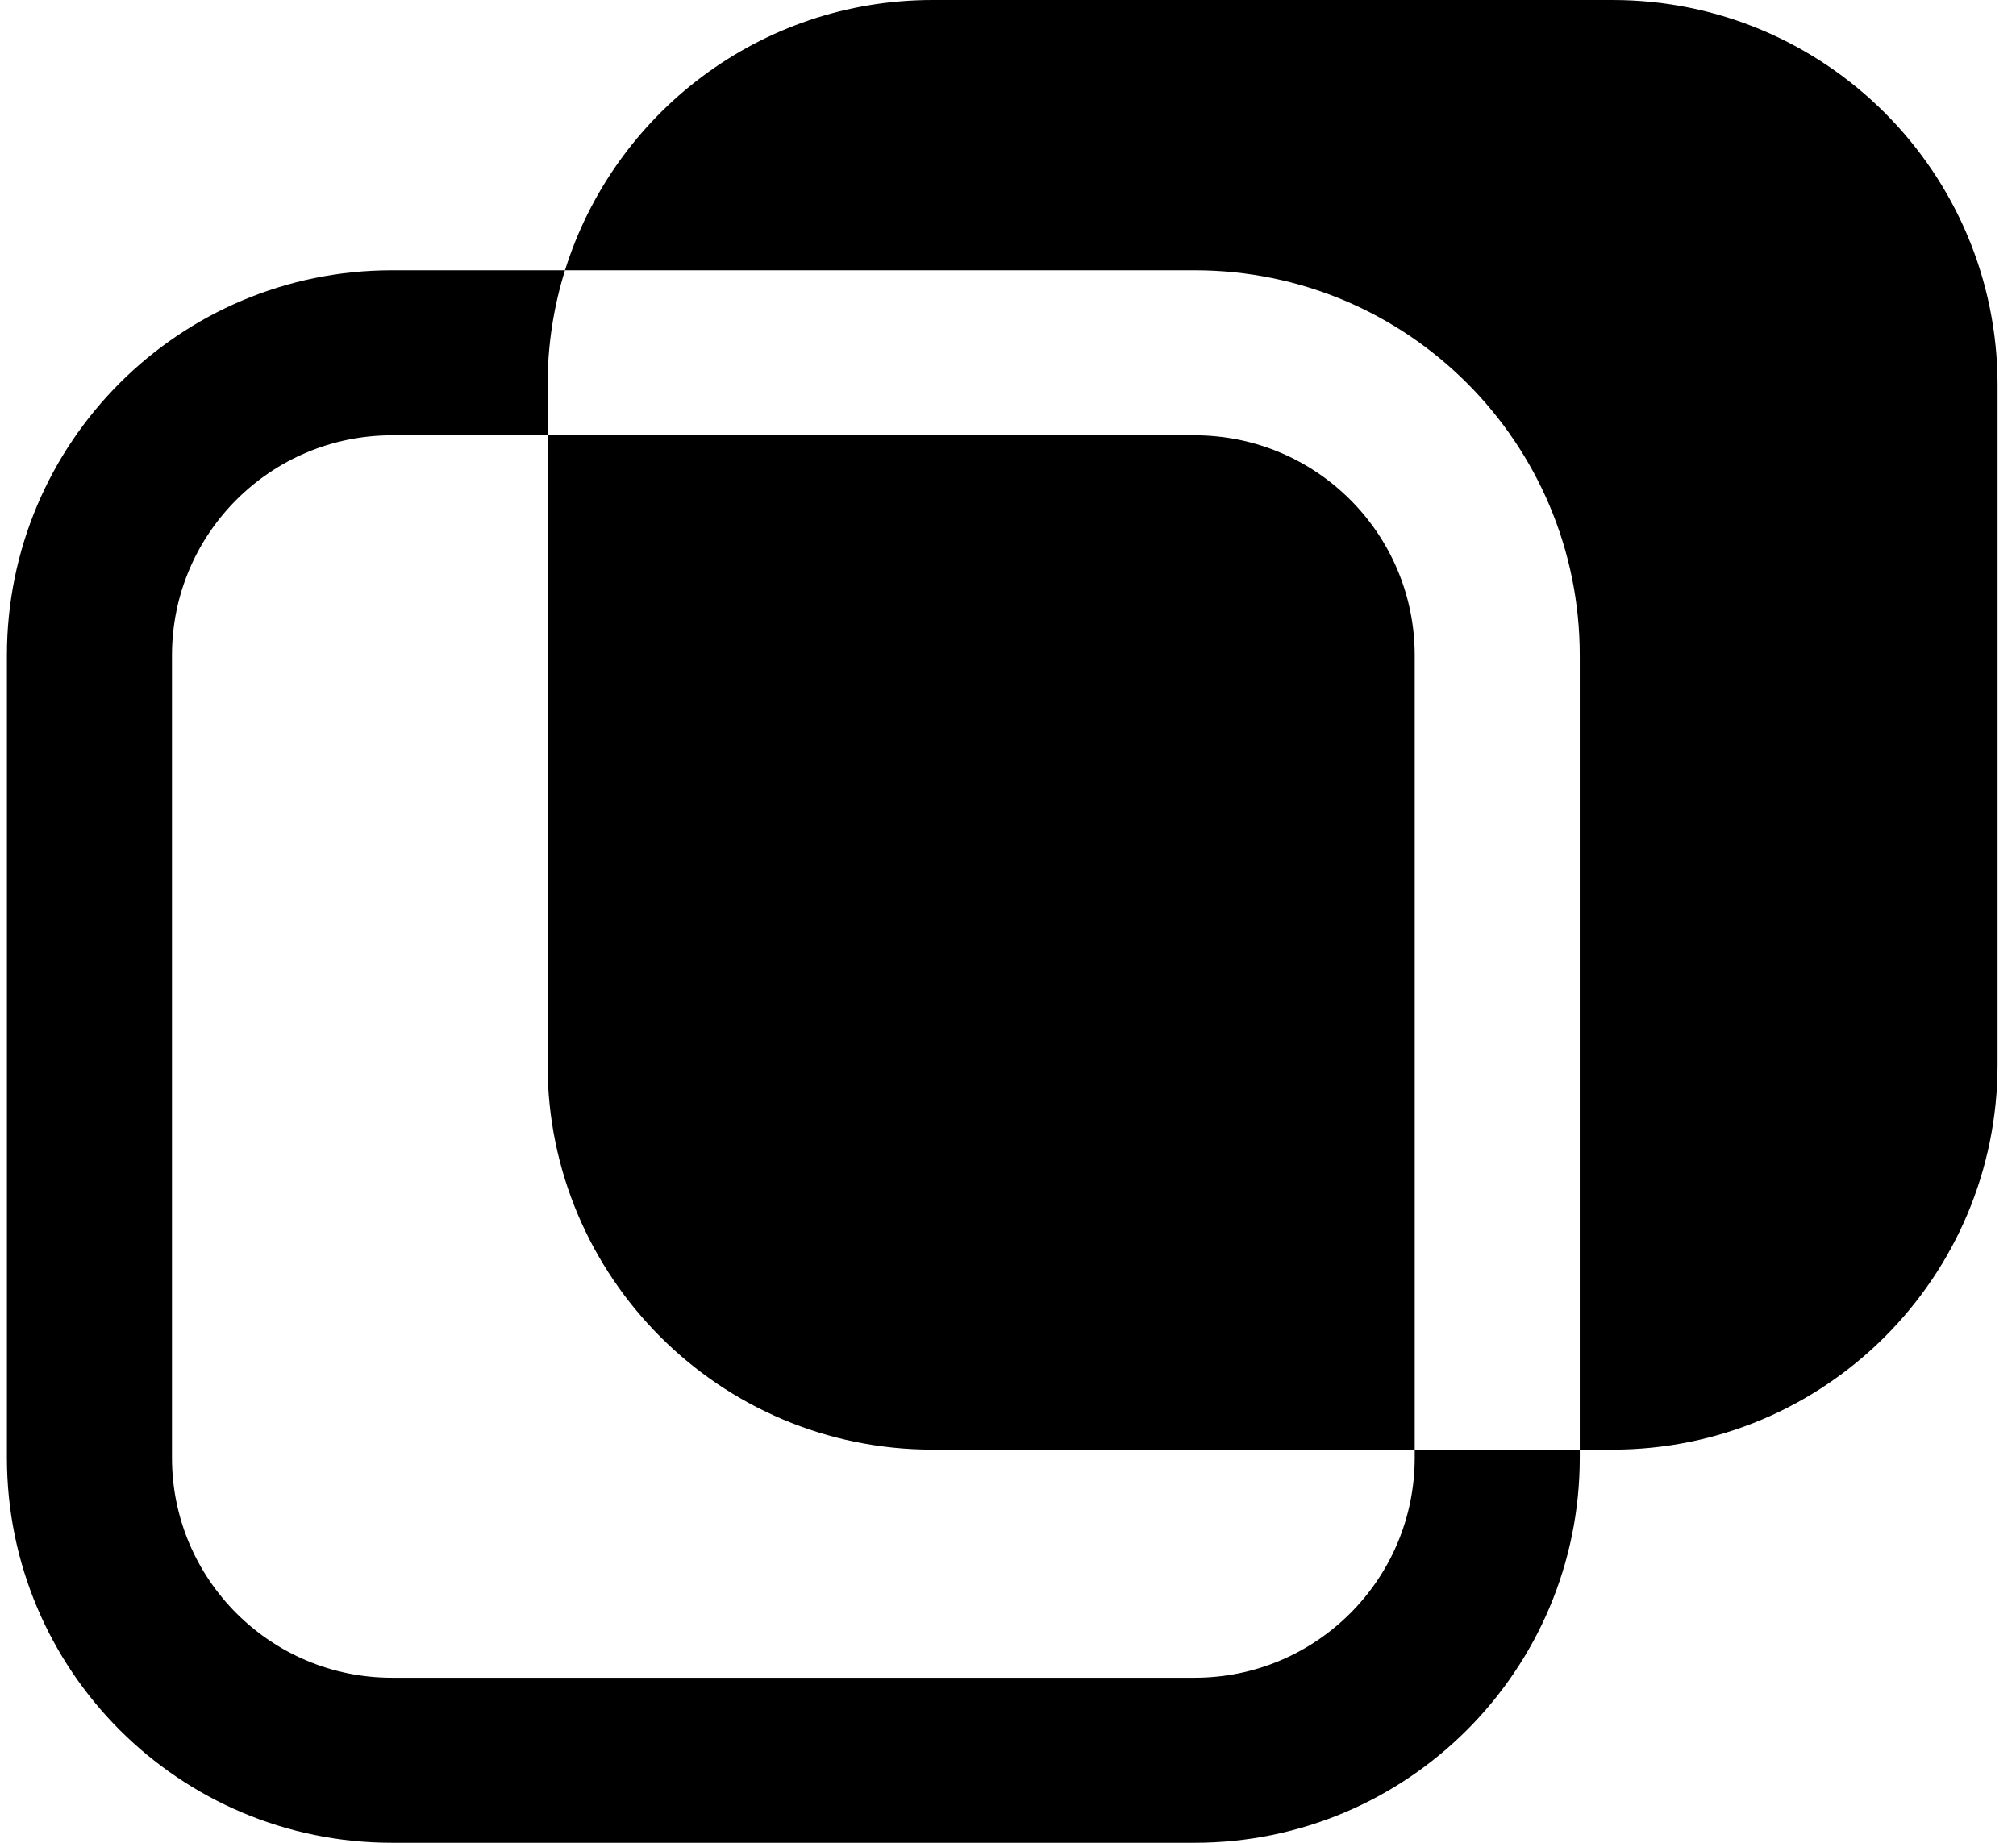 <svg xmlns="http://www.w3.org/2000/svg" width="70" height="64" viewBox="0 0 70 64" fill="none"><path fill-rule="evenodd" clip-rule="evenodd" d="M19.618 9.387C19.225 10.646 19.013 11.985 19.013 13.373V15.118H13.613C9.393 15.118 5.971 18.539 5.971 22.76V50.627C5.971 54.847 9.393 58.269 13.613 58.269H41.48C45.701 58.269 49.122 54.847 49.122 50.627V50.347H54.853V50.627C54.853 58.013 48.866 64 41.48 64H13.613C6.227 64 0.24 58.013 0.24 50.627V22.76C0.24 15.374 6.227 9.387 13.613 9.387H19.618ZM19.618 9.387C21.314 3.948 26.389 0 32.386 0H55.987C63.373 0 69.36 5.987 69.36 13.373V36.974C69.36 44.359 63.373 50.347 55.987 50.347H54.853V22.76C54.853 15.374 48.866 9.387 41.48 9.387H19.618ZM49.122 50.347V22.76C49.122 18.539 45.701 15.118 41.48 15.118H19.013V36.974C19.013 44.359 25.001 50.347 32.386 50.347H49.122Z" fill="black"></path></svg>